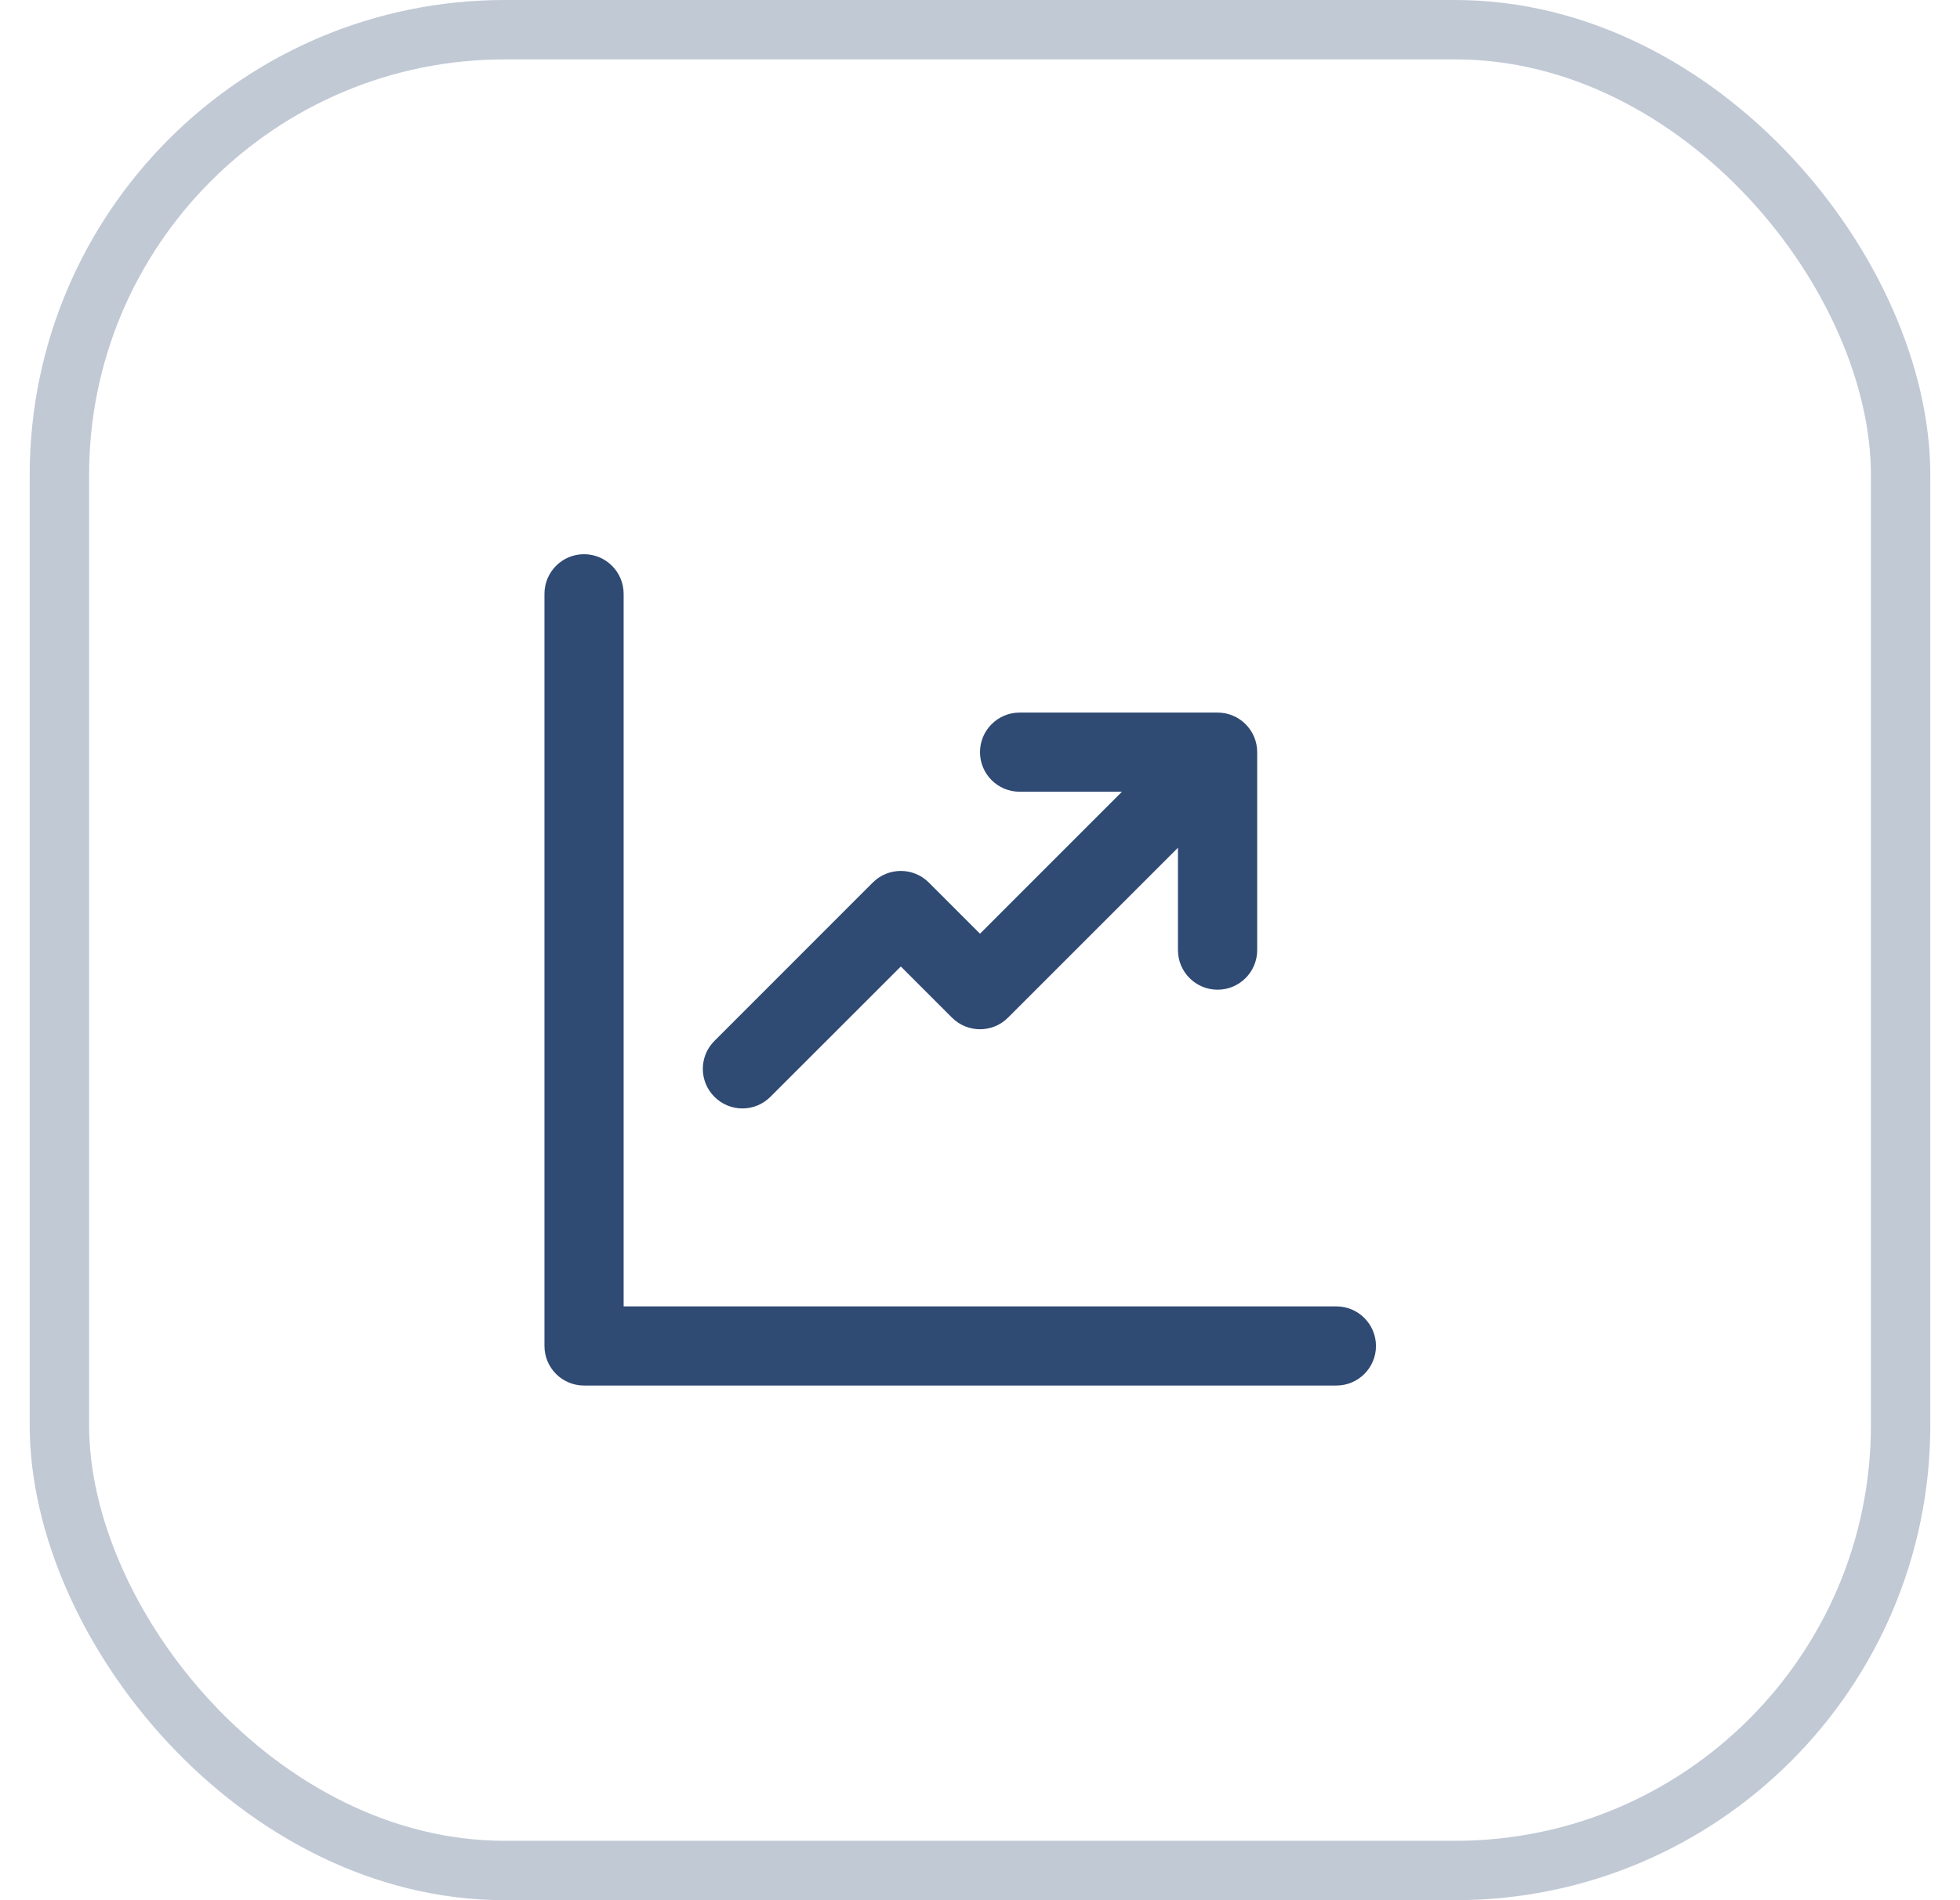 <svg width="33" height="32" viewBox="0 0 33 32" fill="none" xmlns="http://www.w3.org/2000/svg">
<rect opacity="0.3" x="1" y="0.5" width="31" height="31" rx="7.5" stroke="#2F4A73"/>
<path d="M10.5 10C10.5 9.632 10.201 9.333 9.833 9.333C9.465 9.333 9.167 9.632 9.167 10V22.667C9.167 23.035 9.465 23.333 9.833 23.333H22.5C22.868 23.333 23.167 23.035 23.167 22.667C23.167 22.299 22.868 22 22.5 22H10.5V10Z" fill="#2F4A73"/>
<path d="M17.167 12C16.799 12 16.5 12.299 16.5 12.667C16.5 13.035 16.799 13.333 17.167 13.333H18.89L16.5 15.724L15.638 14.862C15.378 14.602 14.956 14.602 14.695 14.862L12.029 17.529C11.768 17.789 11.768 18.211 12.029 18.471C12.289 18.732 12.711 18.732 12.971 18.471L15.167 16.276L16.029 17.138C16.289 17.398 16.711 17.398 16.971 17.138L19.833 14.276V16C19.833 16.368 20.132 16.667 20.5 16.667C20.868 16.667 21.167 16.368 21.167 16V12.667C21.167 12.299 20.868 12 20.5 12H17.167Z" fill="#2F4A73"/>
</svg>
